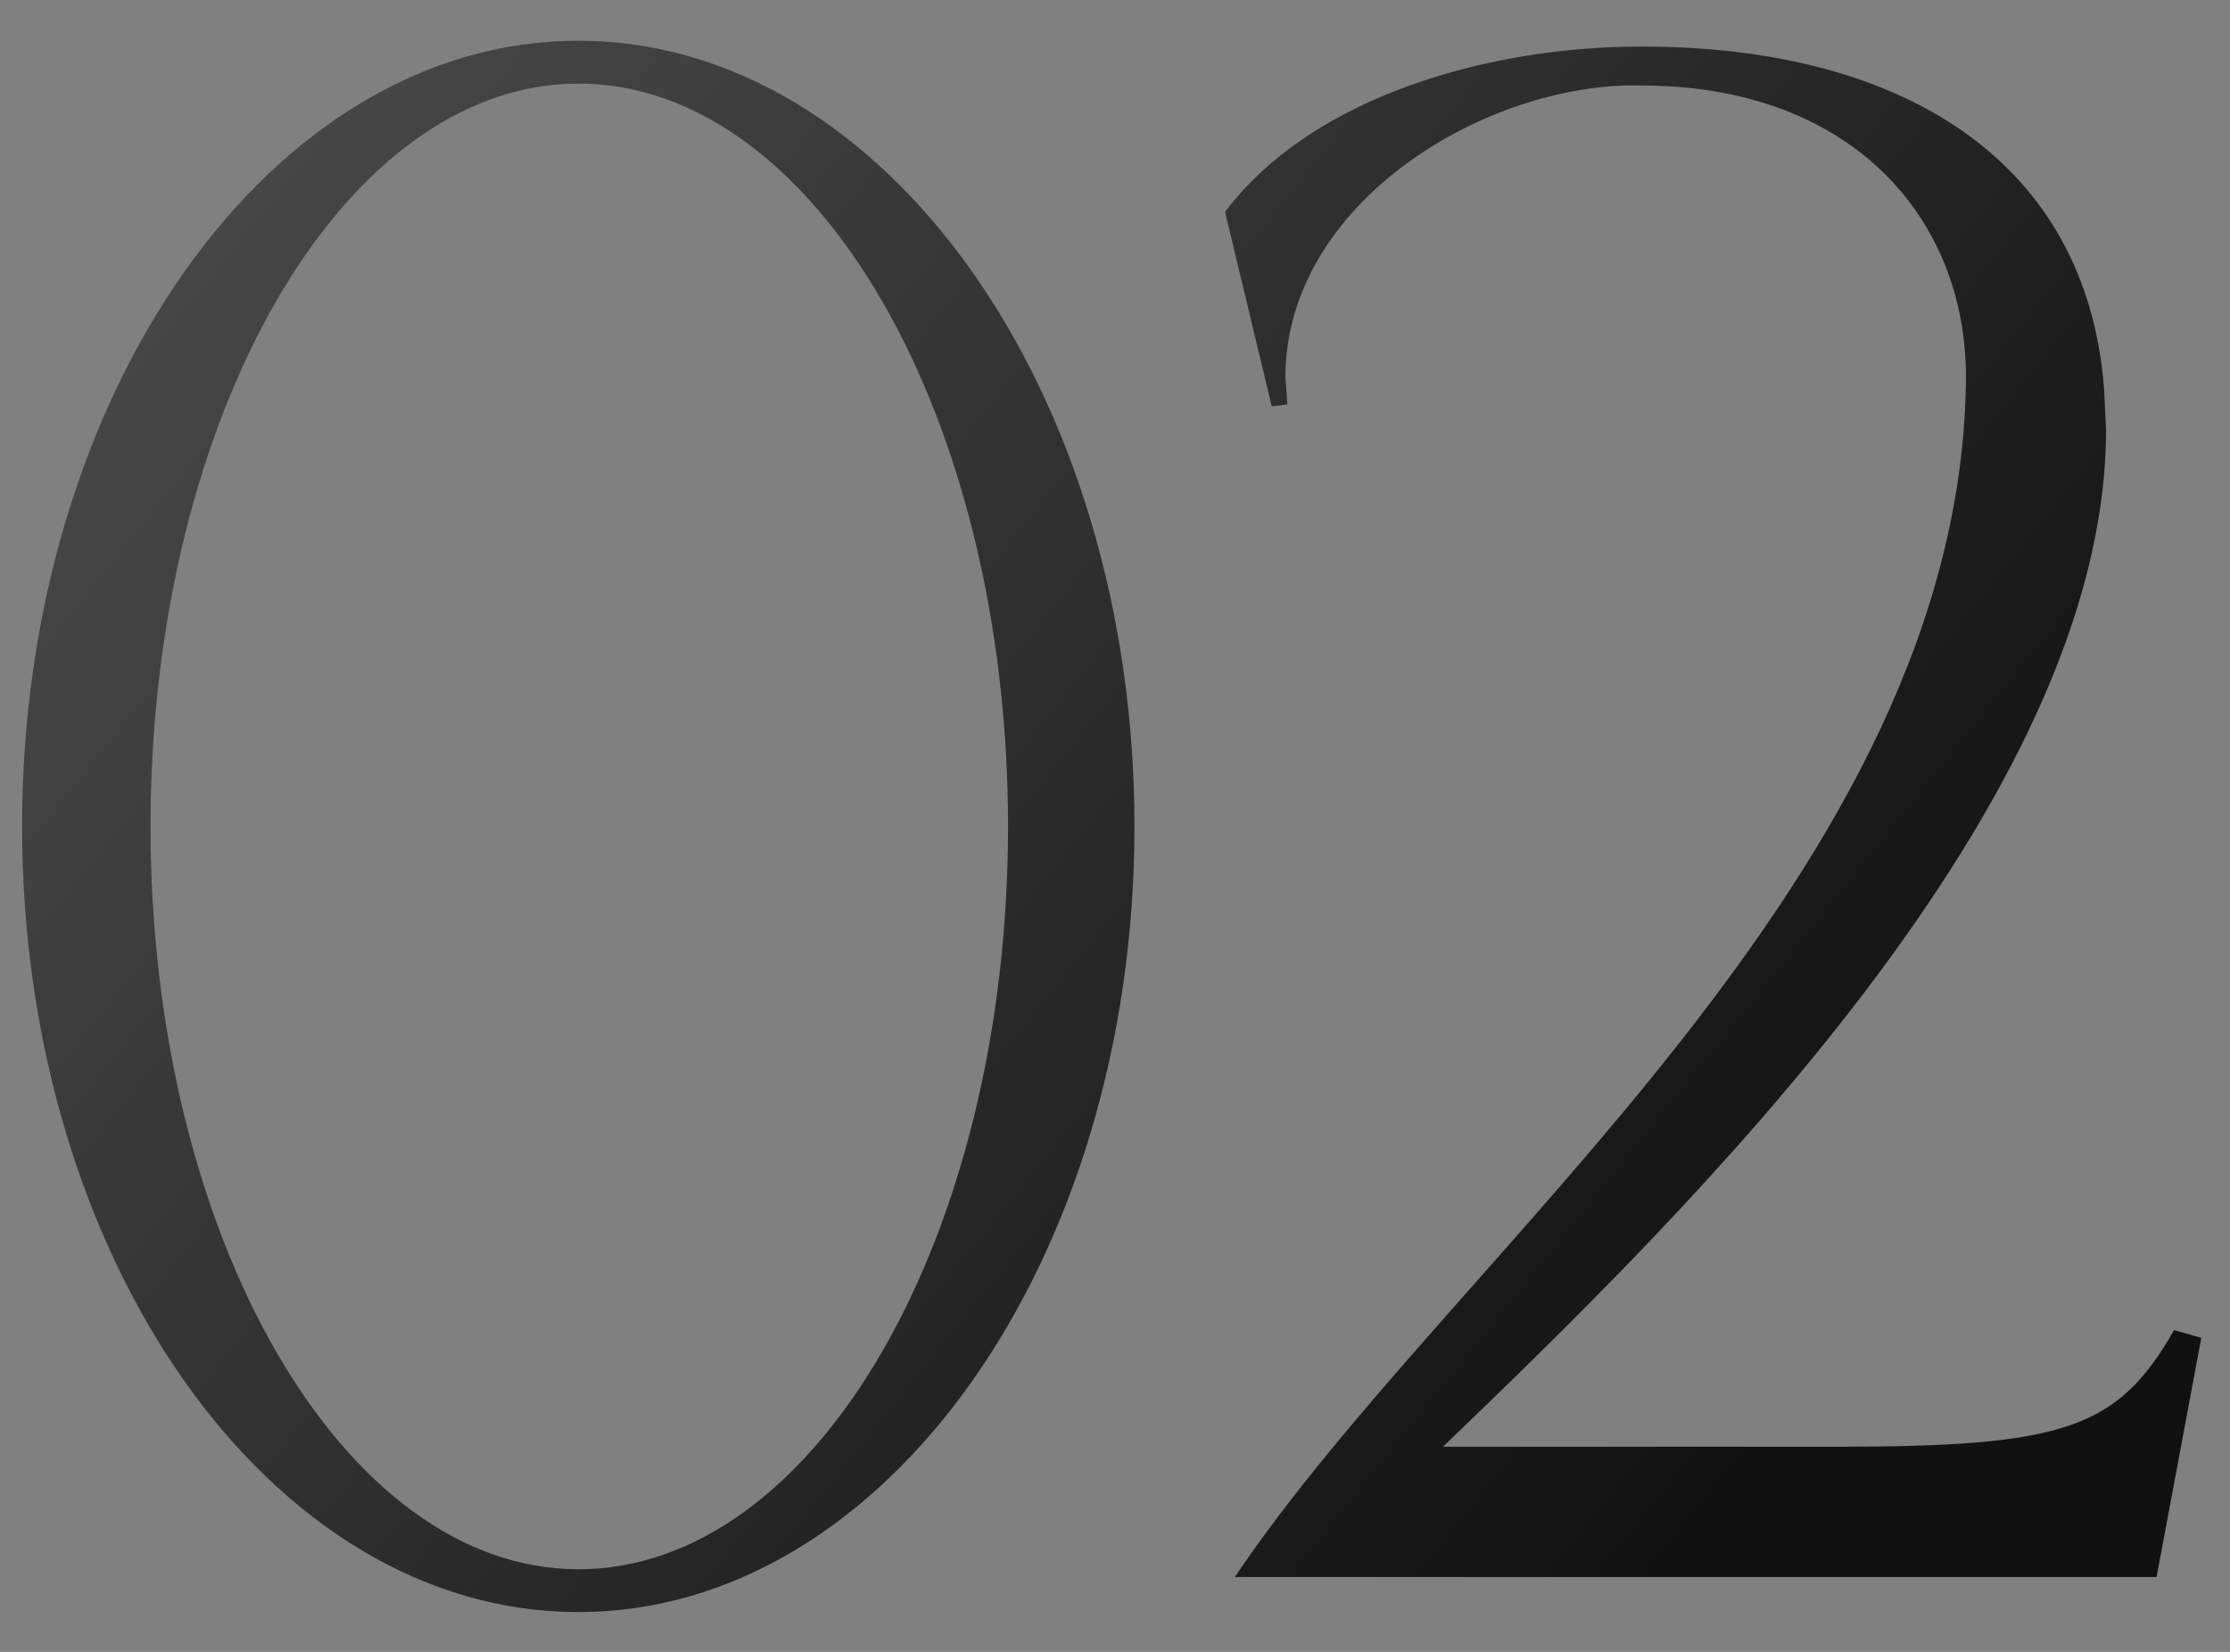 <?xml version="1.0" encoding="UTF-8"?> <svg xmlns="http://www.w3.org/2000/svg" width="54" height="40" viewBox="0 0 54 40" fill="none"><rect x="0" y="0" width="54" height="40" fill="#808080" stroke="none"/> <path d="M14.004 39.036C6.563 39.036 0.536 30.513 0.536 20.012C0.536 9.511 6.563 0.987 14.004 0.987C21.444 0.987 27.471 9.511 27.471 20.012C27.471 30.513 21.444 39.036 14.004 39.036ZM14.004 38C19.749 38 24.41 29.948 24.41 20.012C24.41 10.076 19.749 2.023 14.004 2.023C8.306 2.023 3.644 10.076 3.644 20.012C3.644 29.948 8.306 38 14.004 38ZM52.222 38.188H29.902C35.176 30.324 47.513 21.142 47.607 9.134C47.607 5.273 44.829 2.07 39.743 2.07H39.319C35.599 2.212 31.126 5.084 31.126 9.134L31.173 9.793L30.796 9.84L29.666 5.131C31.832 2.259 36.212 1.129 39.696 1.129H39.932C46.1 1.176 50.527 3.907 50.951 9.416L50.998 10.405C50.998 19.447 40.826 29.383 34.94 35.033H44.452C49.962 35.033 51.28 34.609 52.646 32.208L53.305 32.396L52.222 38.188Z" fill="#111111"></path> <path d="M14.004 39.036C6.563 39.036 0.536 30.513 0.536 20.012C0.536 9.511 6.563 0.987 14.004 0.987C21.444 0.987 27.471 9.511 27.471 20.012C27.471 30.513 21.444 39.036 14.004 39.036ZM14.004 38C19.749 38 24.41 29.948 24.41 20.012C24.41 10.076 19.749 2.023 14.004 2.023C8.306 2.023 3.644 10.076 3.644 20.012C3.644 29.948 8.306 38 14.004 38ZM52.222 38.188H29.902C35.176 30.324 47.513 21.142 47.607 9.134C47.607 5.273 44.829 2.07 39.743 2.07H39.319C35.599 2.212 31.126 5.084 31.126 9.134L31.173 9.793L30.796 9.84L29.666 5.131C31.832 2.259 36.212 1.129 39.696 1.129H39.932C46.1 1.176 50.527 3.907 50.951 9.416L50.998 10.405C50.998 19.447 40.826 29.383 34.94 35.033H44.452C49.962 35.033 51.28 34.609 52.646 32.208L53.305 32.396L52.222 38.188Z" fill="url(#paint0_linear_13_2891)" fill-opacity="0.28"></path> <defs> <linearGradient id="paint0_linear_13_2891" x1="20.439" y1="-32.18" x2="66.812" y2="5.105" gradientUnits="userSpaceOnUse"> <stop stop-color="white"></stop> <stop offset="1" stop-color="white" stop-opacity="0"></stop> </linearGradient> </defs> </svg> 